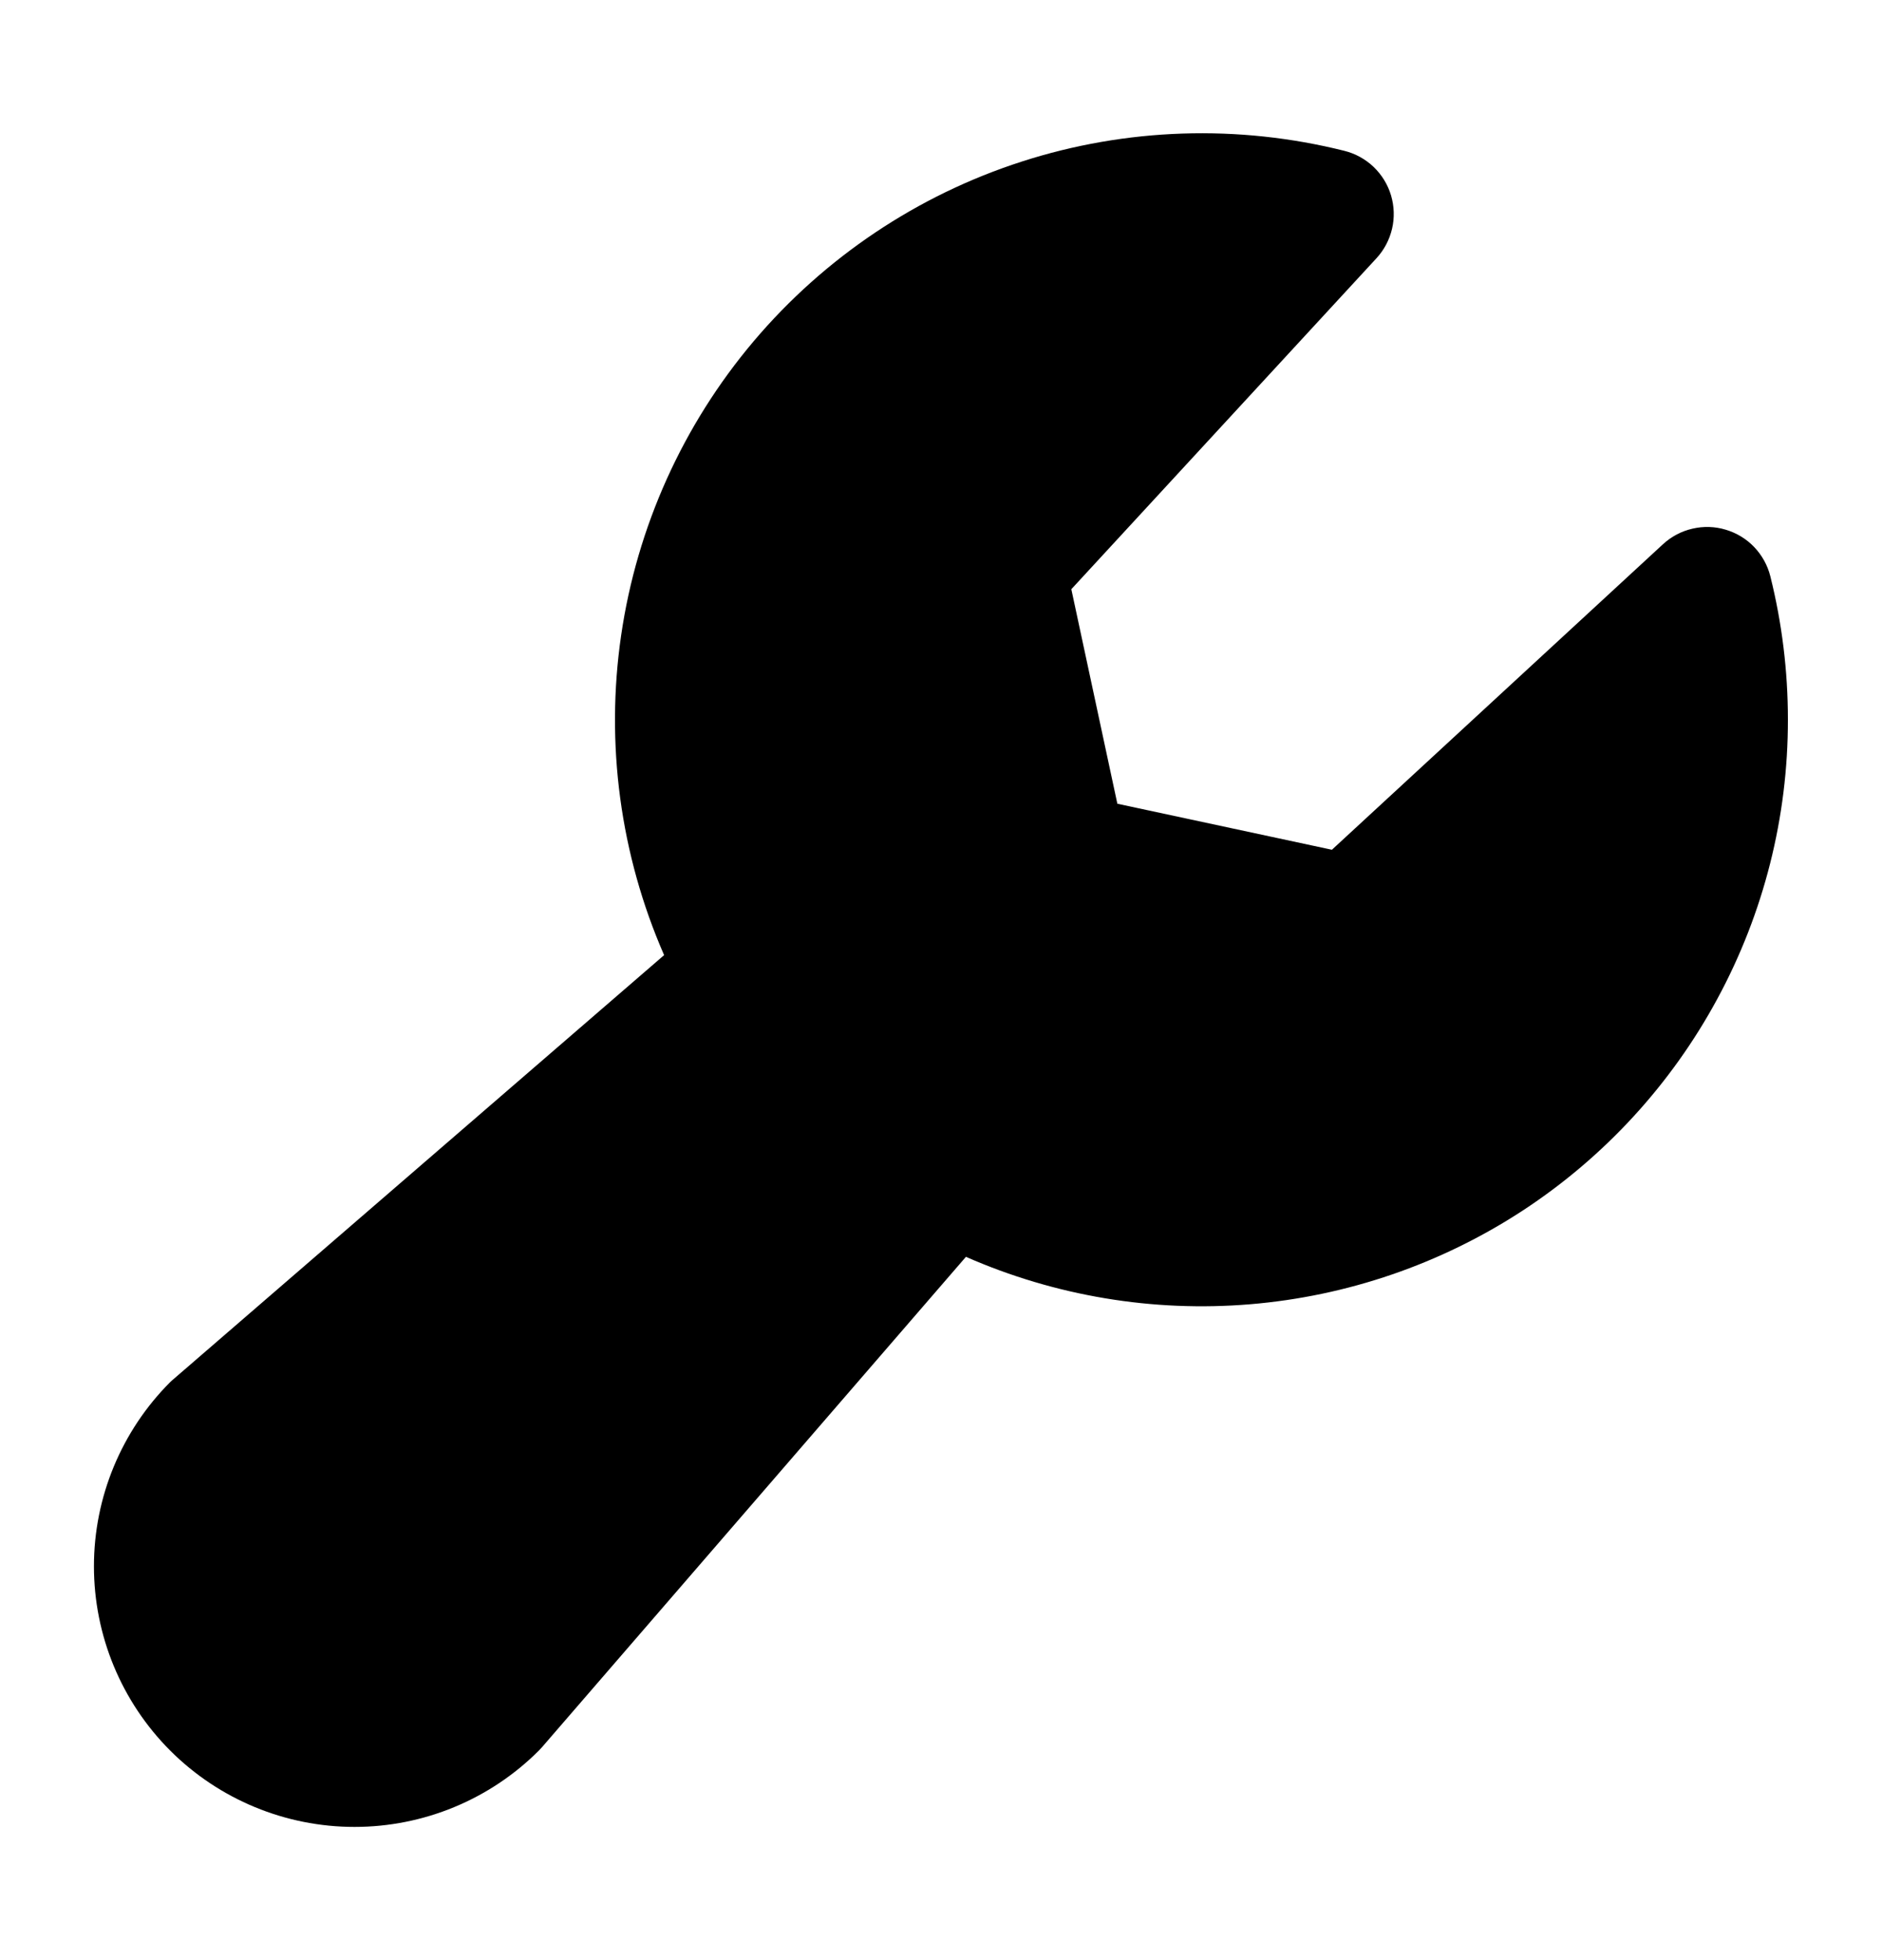 <svg width="24" height="25" viewBox="0 0 24 25" fill="none" xmlns="http://www.w3.org/2000/svg">
<path d="M22.8 9.176C22.802 10.42 22.493 11.644 21.901 12.738C21.31 13.832 20.456 14.761 19.415 15.442C18.374 16.122 17.18 16.532 15.941 16.635C14.702 16.738 13.457 16.53 12.318 16.03L6.912 22.284C6.899 22.298 6.885 22.314 6.871 22.328C6.248 22.951 5.403 23.301 4.521 23.301C3.64 23.301 2.794 22.951 2.171 22.328C1.548 21.704 1.198 20.859 1.198 19.977C1.198 19.096 1.548 18.251 2.171 17.627C2.186 17.614 2.2 17.599 2.216 17.587L8.469 12.182C7.909 10.9 7.719 9.487 7.921 8.103C8.123 6.719 8.709 5.419 9.612 4.351C10.516 3.283 11.7 2.489 13.032 2.06C14.363 1.631 15.788 1.584 17.145 1.924C17.285 1.959 17.413 2.03 17.517 2.129C17.621 2.229 17.698 2.354 17.739 2.492C17.78 2.631 17.785 2.777 17.752 2.918C17.719 3.058 17.651 3.188 17.553 3.294L13.662 7.515L14.249 10.251L16.985 10.838L21.206 6.942C21.312 6.844 21.442 6.775 21.582 6.743C21.723 6.71 21.869 6.714 22.007 6.756C22.145 6.797 22.271 6.873 22.37 6.977C22.47 7.082 22.541 7.21 22.576 7.35C22.725 7.947 22.8 8.561 22.8 9.176Z" fill="black"/>
</svg>
